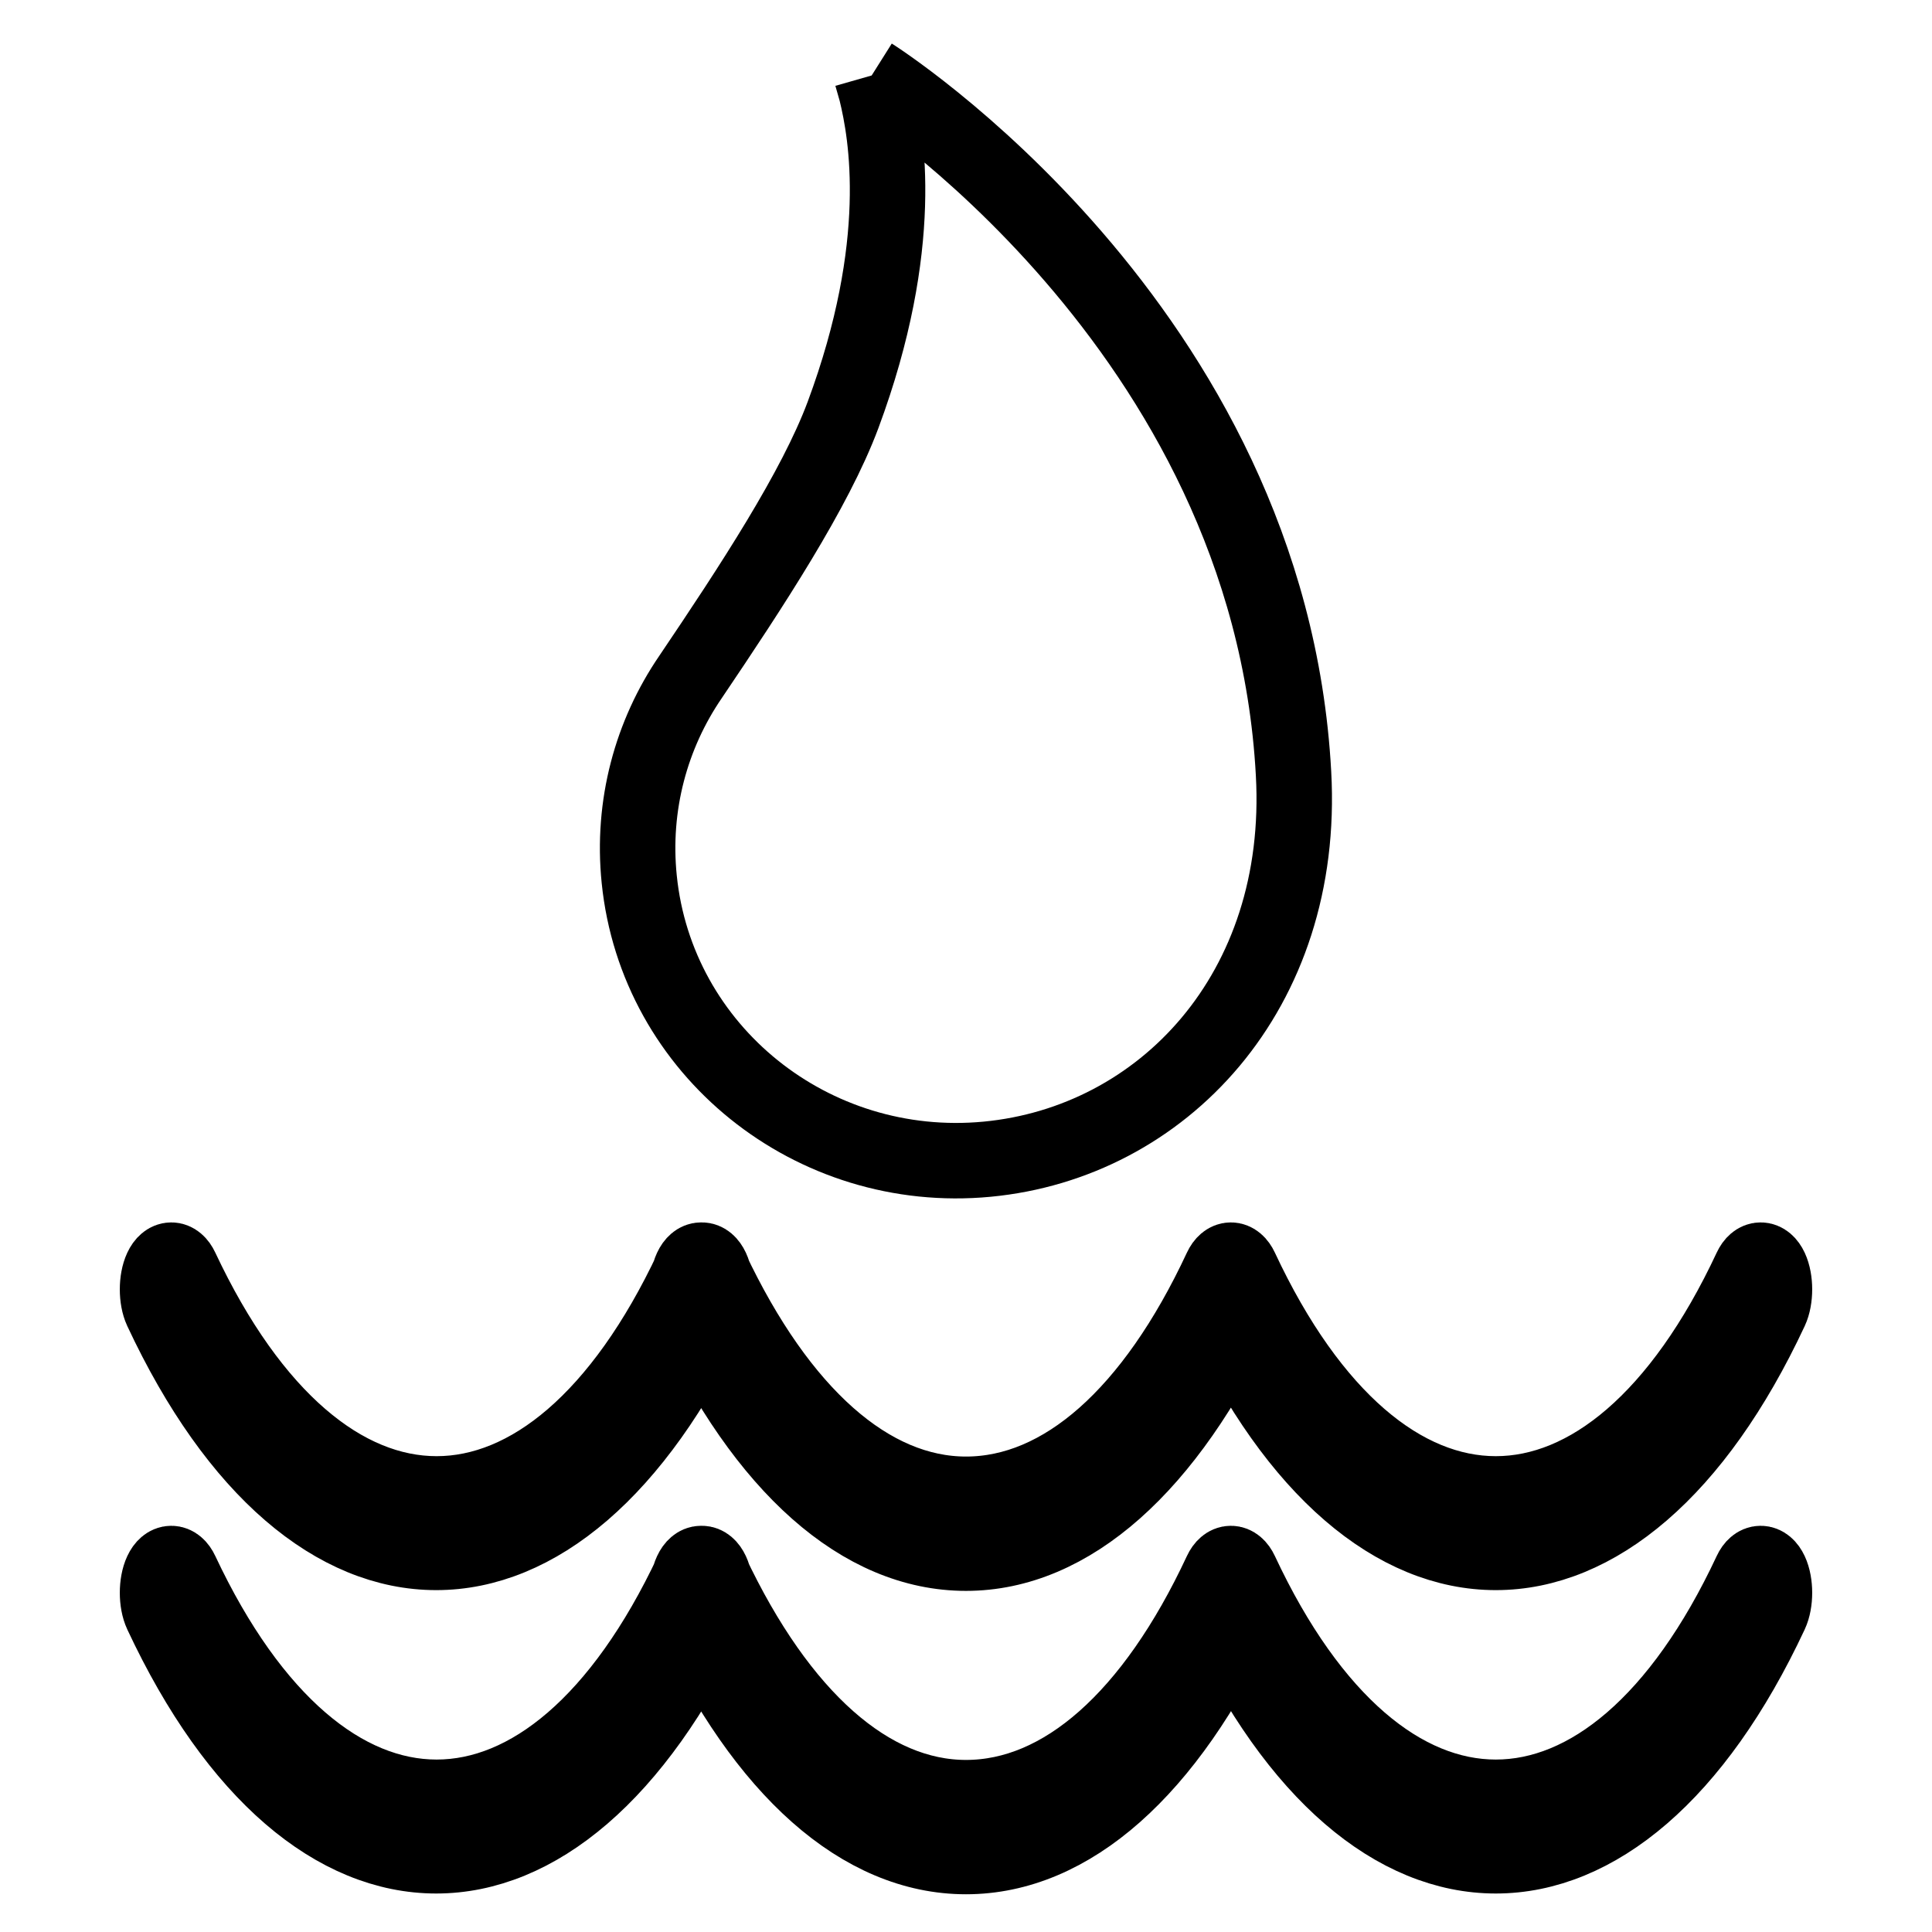 <?xml version="1.0" encoding="utf-8"?>
<!-- Svg Vector Icons : http://www.onlinewebfonts.com/icon -->
<!DOCTYPE svg PUBLIC "-//W3C//DTD SVG 1.1//EN" "http://www.w3.org/Graphics/SVG/1.1/DTD/svg11.dtd">
<svg version="1.1" xmlns="http://www.w3.org/2000/svg" xmlns:xlink="http://www.w3.org/1999/xlink" x="0px" y="0px" viewBox="0 0 256 256" enable-background="new 0 0 256 256" xml:space="preserve">
<g><g><path stroke-width="10" fill-opacity="0" stroke="#000000"  d="M115.5,10c0.2,0.7,0.4,1.4,0.6,2.1c1.4,5.7,4,20.3-4.4,42.9c-3.7,9.9-12.1,22.7-20.2,34.7c0,0,0,0,0,0c-5.2,7.6-7.8,17-6.8,26.8c2.3,22.7,22.9,39.3,46.1,37.1c23.2-2.2,42.2-22.2,40.6-51.1C168.2,43.2,115.5,10,115.5,10 M57.8,245.9c-13.2,0-26.4-10.7-36.4-32.1c-0.7-1.5-0.7-4,0-5.5c0.7-1.5,1.9-1.5,2.6,0c18.7,39.8,49,39.8,67.7,0c0.7-1.5,1.9-1.5,2.6,0c0.7,1.5,0.7,4,0,5.5C84.2,235.2,71,245.9,57.8,245.9z M128,246c-13.8,0-26.7-11.4-36.4-32.2c-0.7-1.5-0.7-4,0-5.5c0.7-1.5,1.9-1.5,2.6,0c9.1,19.3,21.1,29.9,33.8,29.9c12.8,0,24.8-10.6,33.8-29.9c0.7-1.5,1.9-1.5,2.6,0c0.7,1.5,0.7,4,0,5.5C154.7,234.6,141.8,246,128,246z M198.2,245.9c-13.2,0-26.4-10.7-36.4-32.1c-0.7-1.5-0.7-4,0-5.5c0.7-1.5,1.9-1.5,2.6,0c18.6,39.8,49,39.8,67.6,0c0.7-1.5,1.9-1.5,2.6,0c0.7,1.5,0.7,4,0,5.5C224.6,235.2,211.4,245.9,198.2,245.9z M57.8,205.7c-13.2,0-26.4-10.7-36.4-32.1c-0.7-1.5-0.7-4,0-5.5s1.9-1.5,2.6,0c18.7,39.8,49,39.8,67.7,0c0.7-1.5,1.9-1.5,2.6,0c0.7,1.5,0.7,4,0,5.5C84.2,195,71,205.7,57.8,205.7z M128,205.8c-13.8,0-26.7-11.4-36.4-32.2c-0.7-1.5-0.7-4,0-5.5c0.7-1.5,1.9-1.5,2.6,0c9.1,19.3,21.1,29.9,33.8,29.9c12.8,0,24.8-10.6,33.8-29.9c0.7-1.5,1.9-1.5,2.6,0c0.7,1.5,0.7,4,0,5.5C154.7,194.3,141.8,205.8,128,205.8z M198.2,205.7c-13.2,0-26.4-10.7-36.4-32.1c-0.7-1.5-0.7-4,0-5.5c0.7-1.5,1.9-1.5,2.6,0c18.6,39.8,49,39.8,67.6,0c0.7-1.5,1.9-1.5,2.6,0c0.7,1.5,0.7,4,0,5.5C224.6,195,211.4,205.7,198.2,205.7z"/></g></g>
</svg>